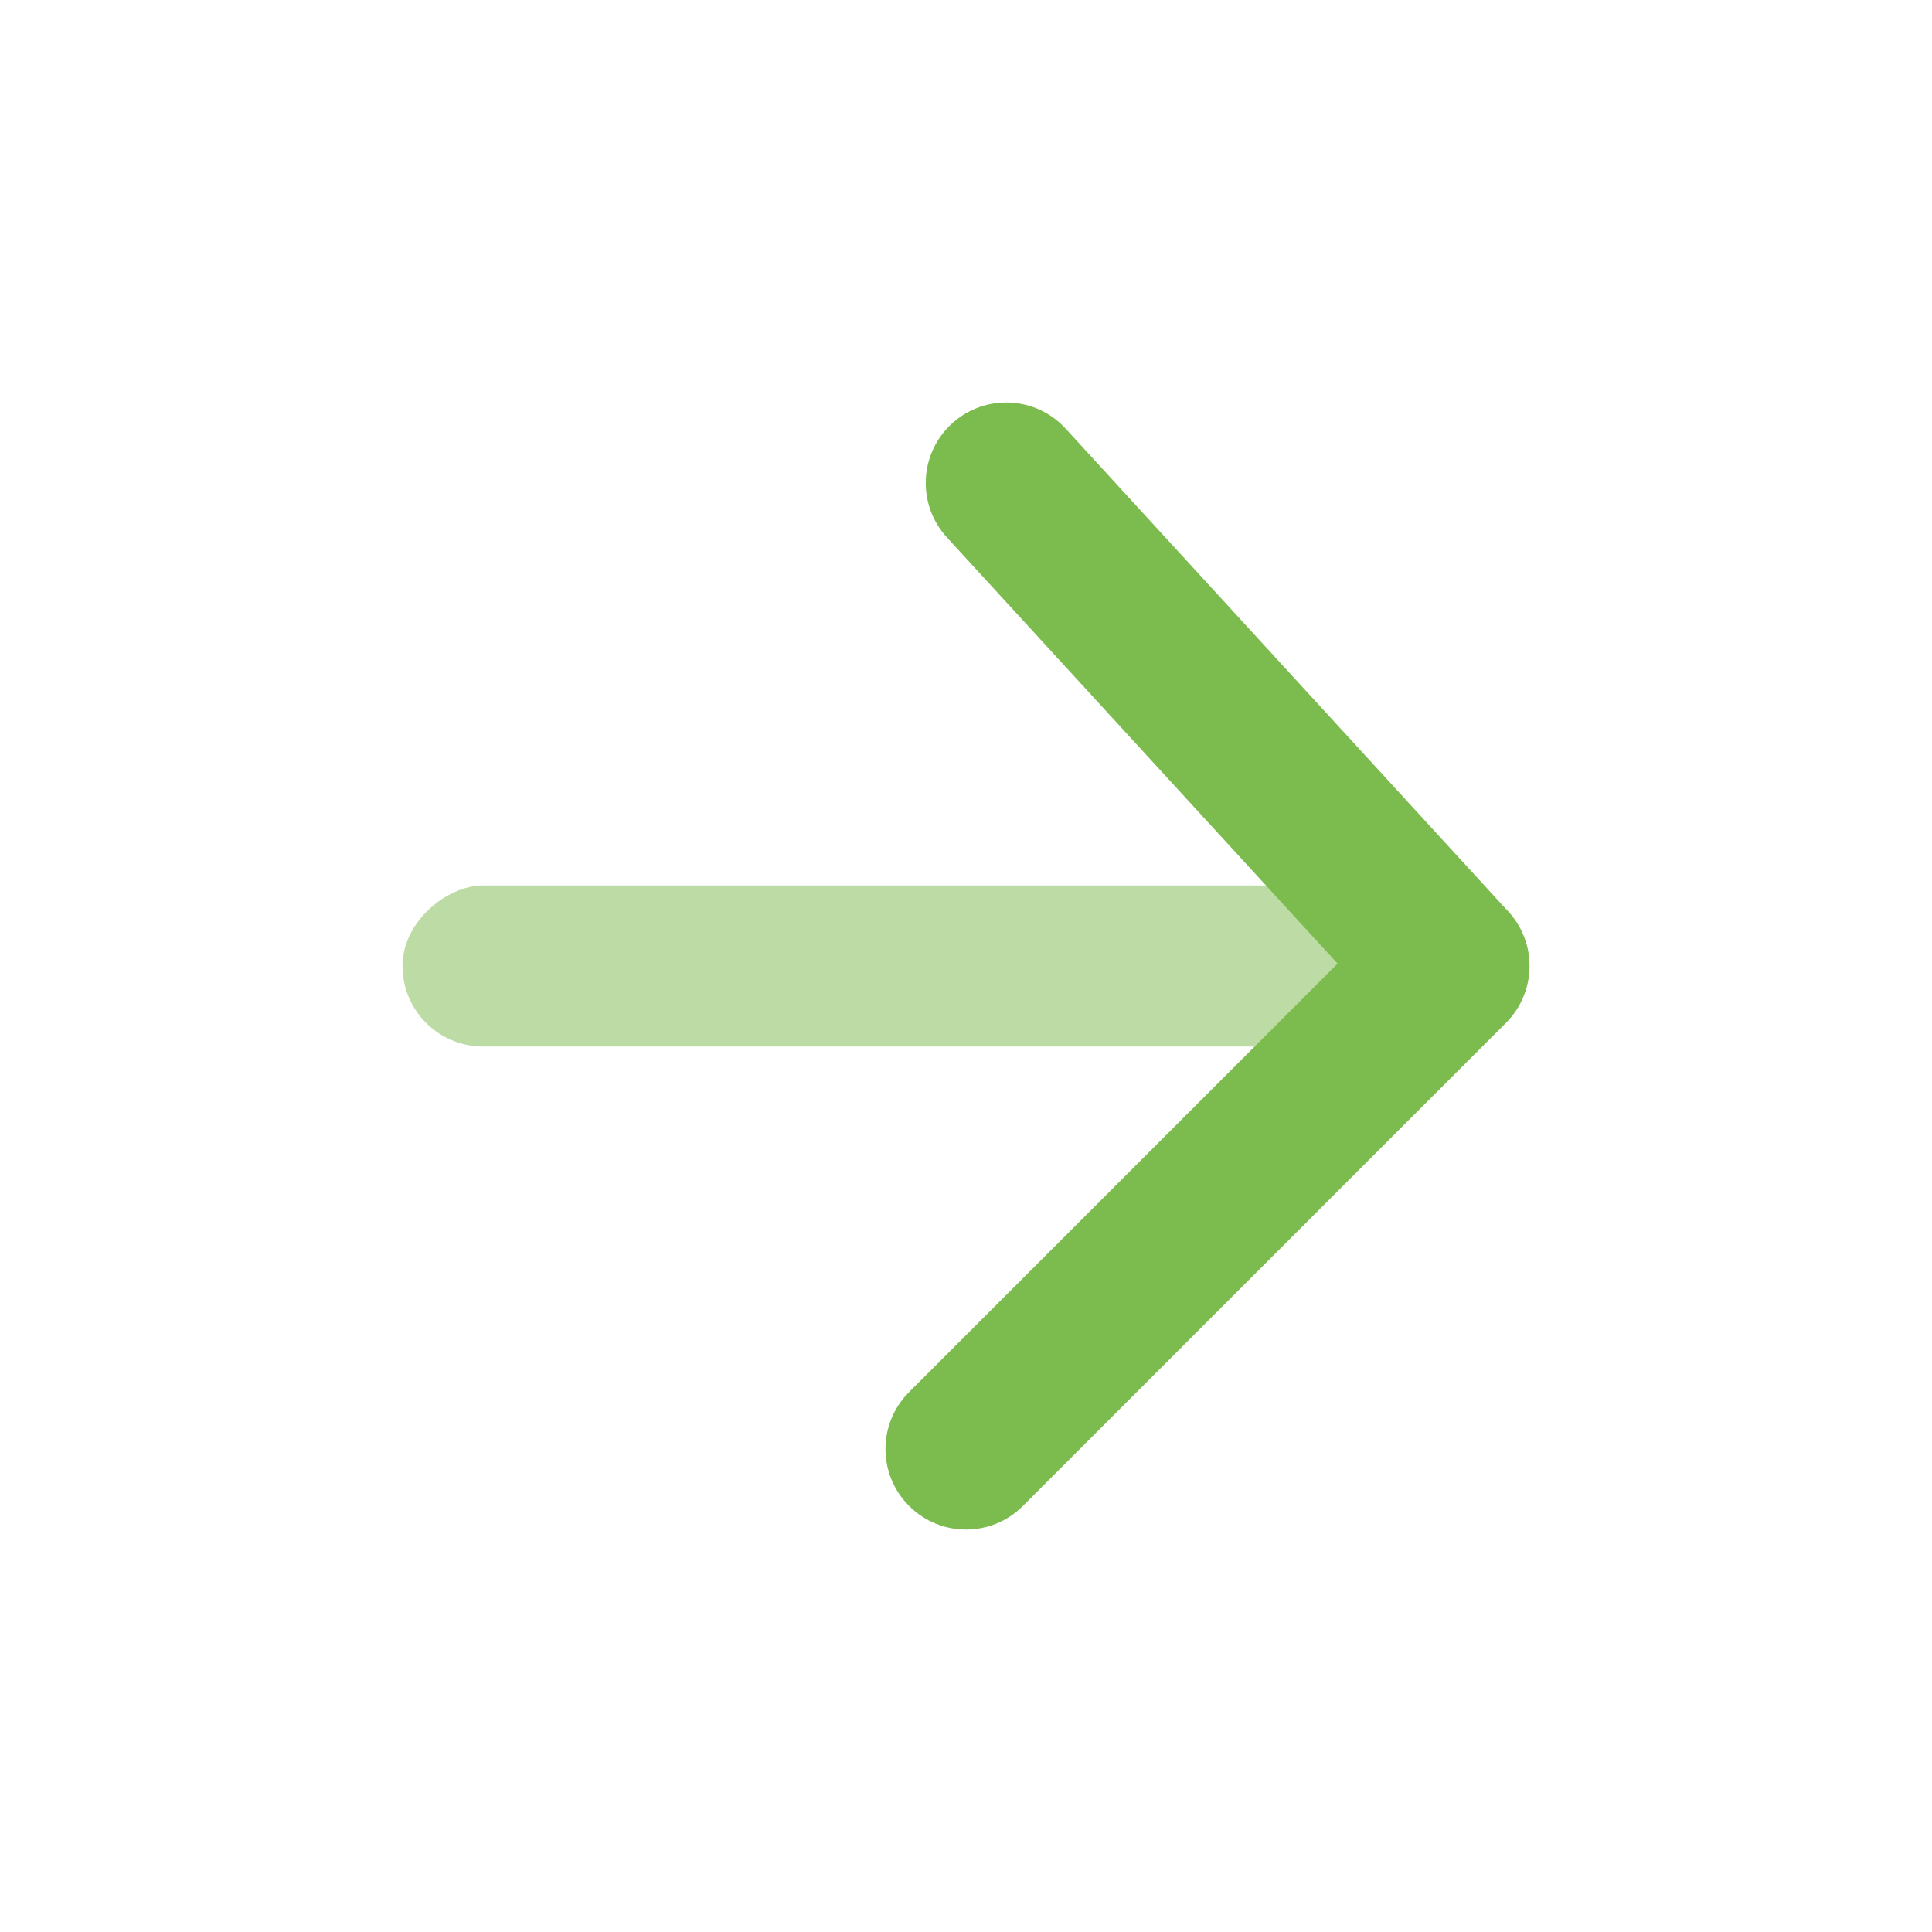 <svg width="24px" height="24px" viewBox="0 0 24 24" version="1.1" xmlns="http://www.w3.org/2000/svg" xmlns:xlink="http://www.w3.org/1999/xlink">
                  <g stroke="none" stroke-width="1" fill="none" fill-rule="evenodd">
                    <polygon points="0 0 24 0 24 24 0 24"></polygon>
                    <rect fill="#7CBB4D" opacity="0.5" transform="translate(12, 12) rotate(-90) translate(-12, -12) " x="11" y="5" width="2" height="14" rx="1"></rect>
                    <path d="M9.707,15.707 C9.317,16.098 8.683,16.098 8.293,15.707 C7.902,15.317 7.902,14.683 8.293,14.293 L14.293,8.293 C14.671,7.914 15.281,7.901 15.676,8.263 L21.676,13.763 C22.083,14.136 22.11,14.769 21.737,15.176 C21.364,15.583 20.731,15.61 20.324,15.237 L15.03,10.384 L9.707,15.707 Z" fill="#7CBB4D" transform="translate(15, 12) scale(1, -1) rotate(90) translate(-15, -12) "></path>
                  </g>
                </svg>
